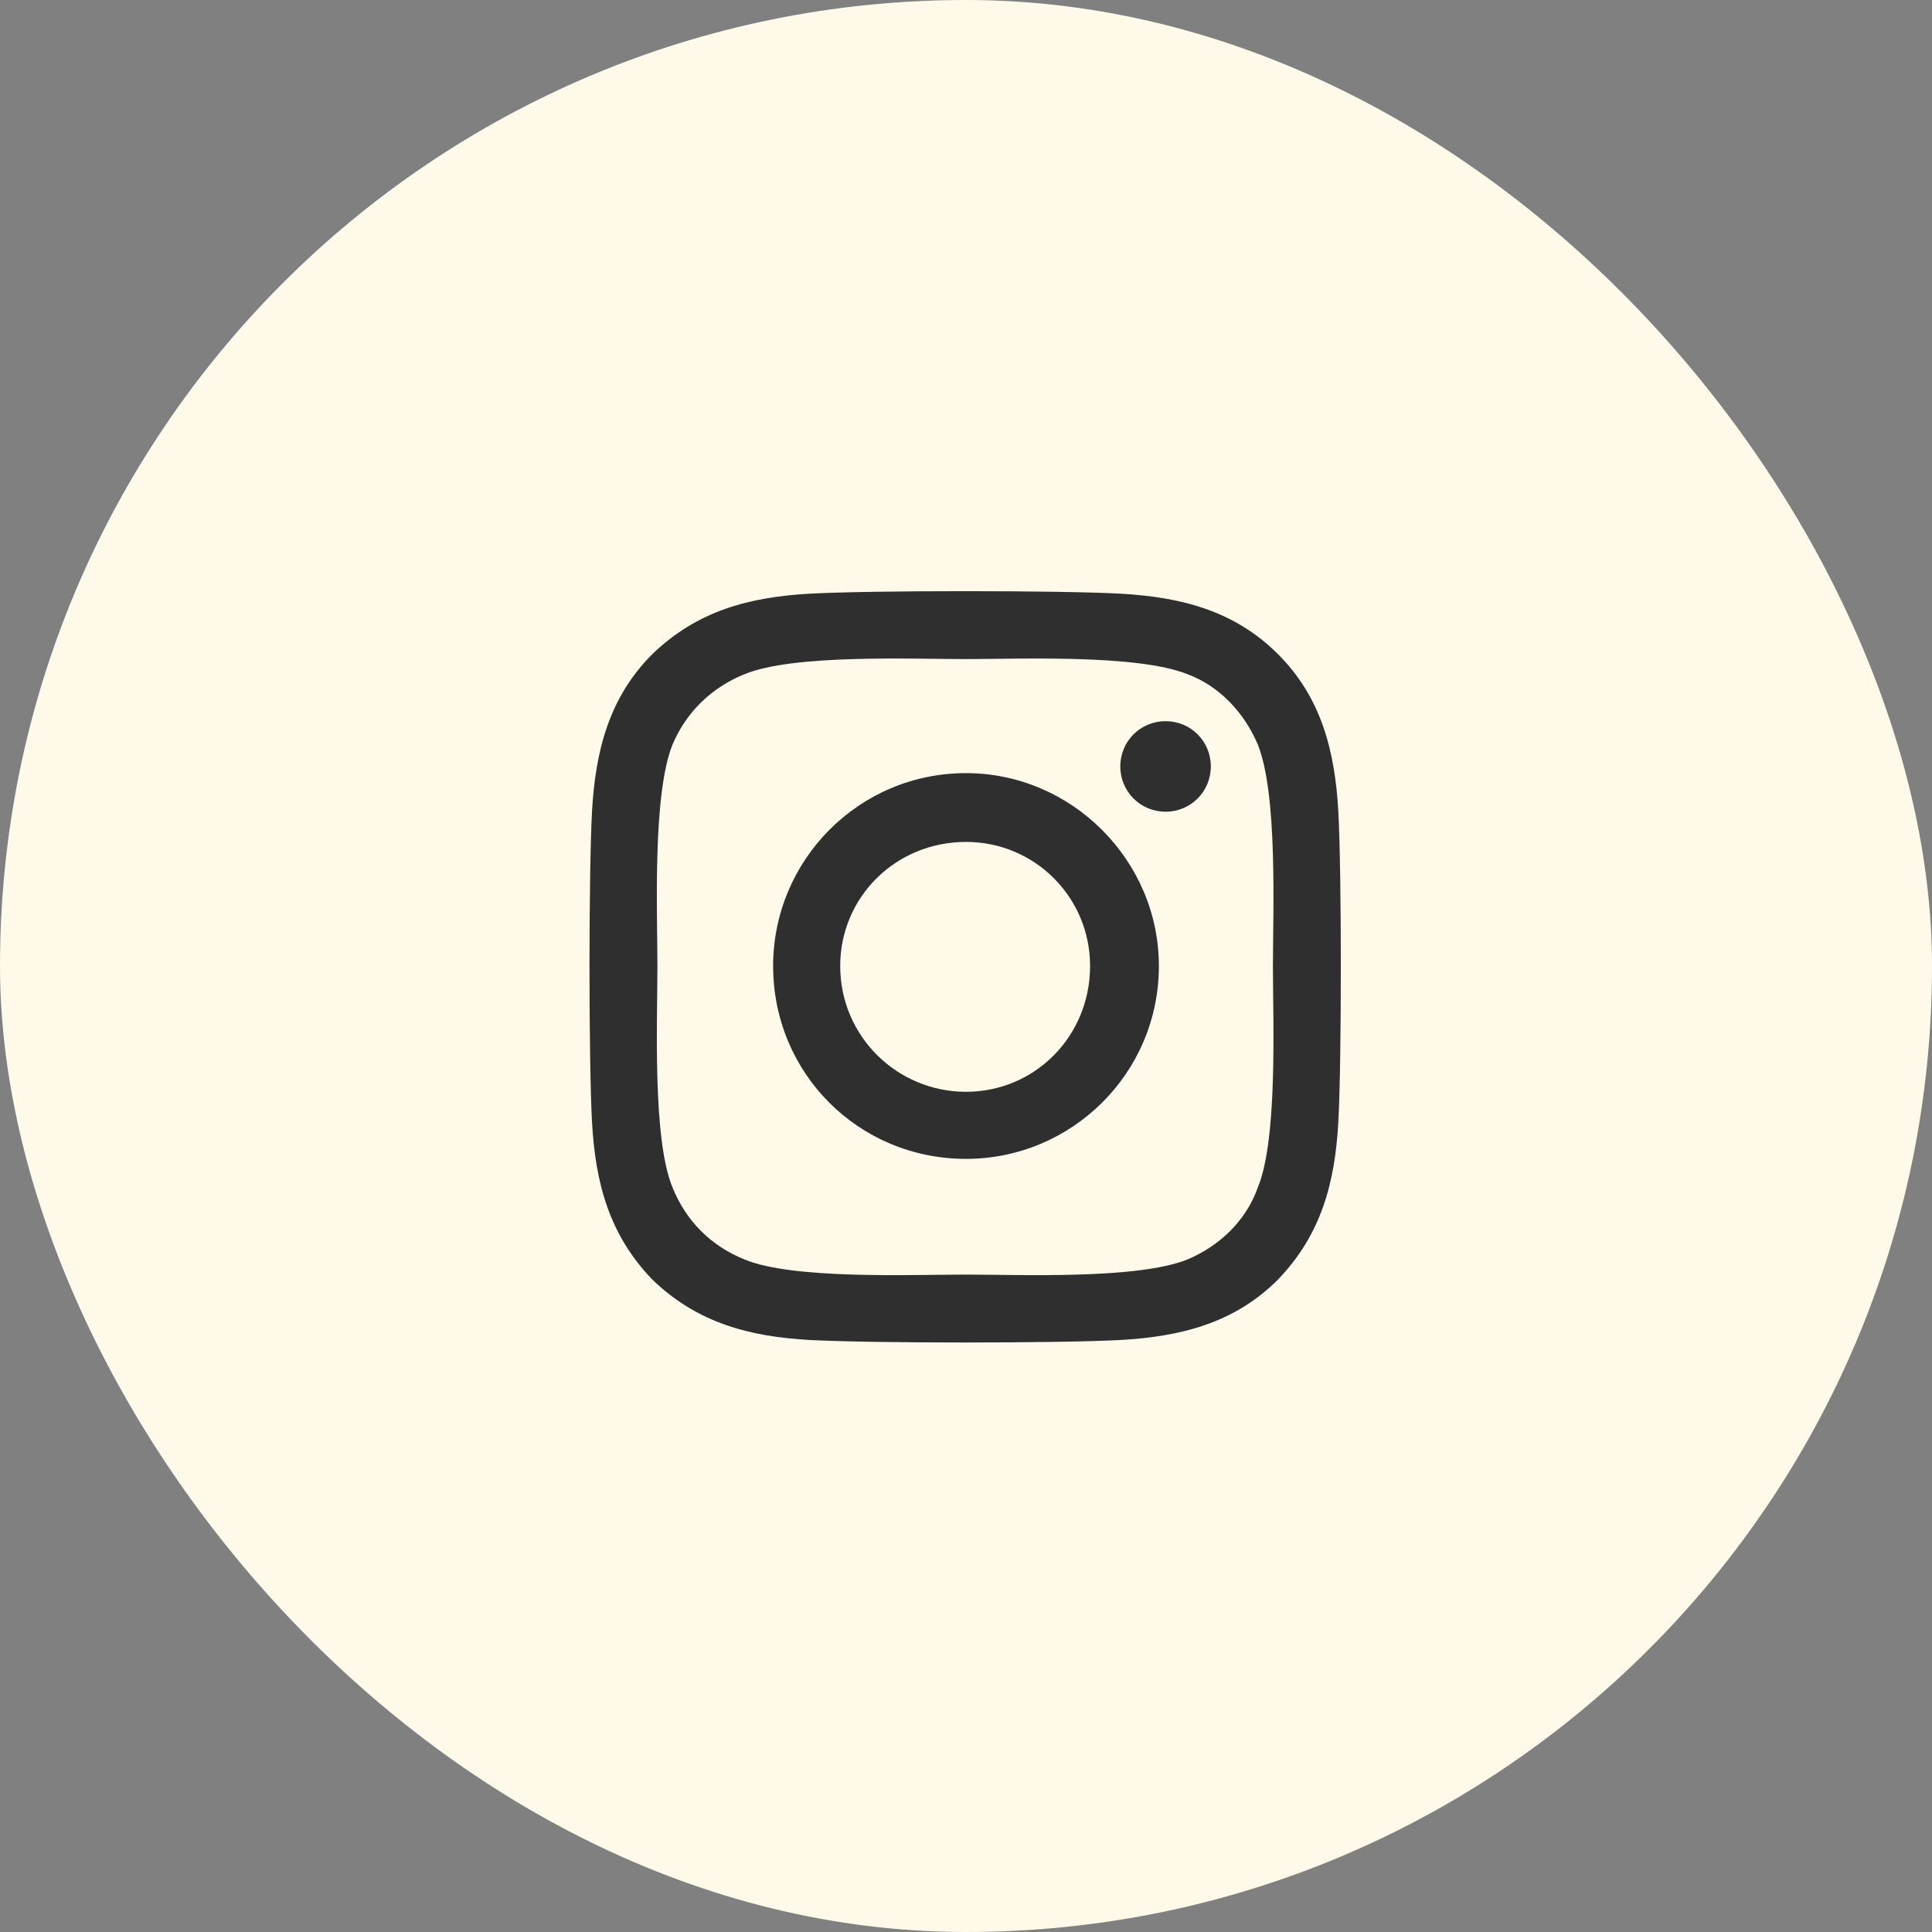 <svg width="36" height="36" viewBox="0 0 36 36" fill="none" xmlns="http://www.w3.org/2000/svg">
<rect x="0" y="0" width="36" height="36" fill="#808080" stroke="none"/>
<rect width="36" height="36" rx="18" fill="#FFF9EA"/>
<path d="M18 14.406C19.969 14.406 21.594 16.031 21.594 18C21.594 20 19.969 21.594 18 21.594C16 21.594 14.406 20 14.406 18C14.406 16.031 16 14.406 18 14.406ZM18 20.344C19.281 20.344 20.312 19.312 20.312 18C20.312 16.719 19.281 15.688 18 15.688C16.688 15.688 15.656 16.719 15.656 18C15.656 19.312 16.719 20.344 18 20.344ZM22.562 14.281C22.562 13.812 22.188 13.438 21.719 13.438C21.25 13.438 20.875 13.812 20.875 14.281C20.875 14.75 21.25 15.125 21.719 15.125C22.188 15.125 22.562 14.75 22.562 14.281ZM24.938 15.125C25 16.281 25 19.75 24.938 20.906C24.875 22.031 24.625 23 23.812 23.844C23 24.656 22 24.906 20.875 24.969C19.719 25.031 16.25 25.031 15.094 24.969C13.969 24.906 13 24.656 12.156 23.844C11.344 23 11.094 22.031 11.031 20.906C10.969 19.75 10.969 16.281 11.031 15.125C11.094 14 11.344 13 12.156 12.188C13 11.375 13.969 11.125 15.094 11.062C16.25 11 19.719 11 20.875 11.062C22 11.125 23 11.375 23.812 12.188C24.625 13 24.875 14 24.938 15.125ZM23.438 22.125C23.812 21.219 23.719 19.031 23.719 18C23.719 17 23.812 14.812 23.438 13.875C23.188 13.281 22.719 12.781 22.125 12.562C21.188 12.188 19 12.281 18 12.281C16.969 12.281 14.781 12.188 13.875 12.562C13.25 12.812 12.781 13.281 12.531 13.875C12.156 14.812 12.25 17 12.25 18C12.25 19.031 12.156 21.219 12.531 22.125C12.781 22.75 13.25 23.219 13.875 23.469C14.781 23.844 16.969 23.75 18 23.75C19 23.75 21.188 23.844 22.125 23.469C22.719 23.219 23.219 22.75 23.438 22.125Z" fill="#2F2F2F"/>
</svg>
